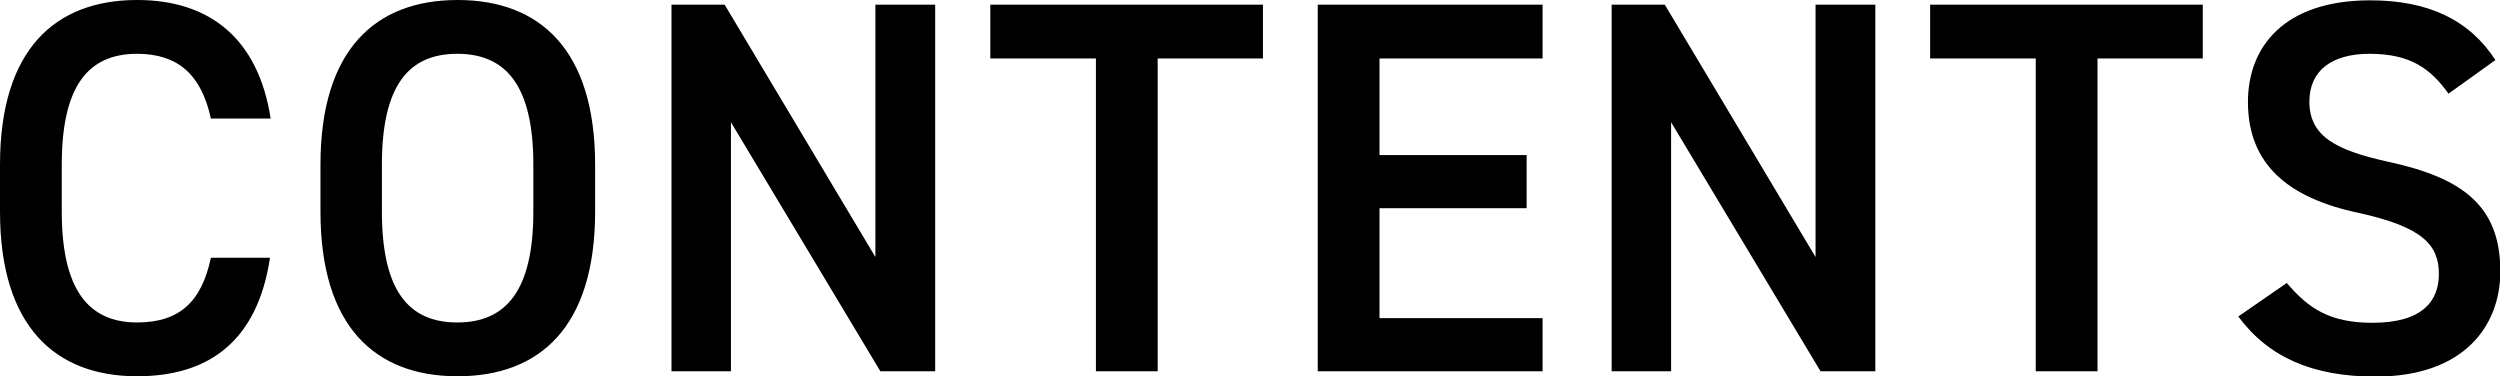 <?xml version="1.0" encoding="UTF-8"?><svg id="_レイヤー_2" xmlns="http://www.w3.org/2000/svg" viewBox="0 0 75.28 11.33"><g id="_レイヤー_1-2"><path d="M75.14,1.81l-1.41,1.01c-.54-.75-1.14-1.2-2.38-1.2-1.14,0-1.81.51-1.81,1.44,0,1.06.83,1.47,2.37,1.81,2.22.48,3.38,1.31,3.38,3.3,0,1.65-1.1,3.17-3.76,3.17-1.89,0-3.22-.58-4.13-1.81l1.46-1.01c.66.78,1.31,1.2,2.58,1.2,1.52,0,2-.67,2-1.47,0-.88-.5-1.42-2.42-1.84-2.13-.45-3.33-1.47-3.33-3.34,0-1.66,1.09-3.06,3.68-3.06,1.76,0,2.99.59,3.78,1.81ZM58.12.14h8.21v1.62h-3.17v9.42h-1.86V1.76h-3.18V.14ZM54.68.14h1.79v11.04h-1.65l-4.5-7.5v7.5h-1.79V.14h1.6l4.54,7.6V.14ZM39.68.14h6.77v1.62h-4.91v2.91h4.43v1.6h-4.43v3.31h4.91v1.6h-6.77V.14ZM29.82.14h8.21v1.62h-3.17v9.42h-1.86V1.76h-3.18V.14ZM26.37.14h1.79v11.04h-1.65l-4.5-7.5v7.5h-1.79V.14h1.6l4.54,7.6V.14ZM11.5,4.96v1.41c0,2.38.8,3.34,2.27,3.34s2.29-.96,2.29-3.34v-1.41c0-2.38-.82-3.34-2.29-3.34s-2.27.96-2.27,3.34ZM17.92,6.37c0,3.47-1.66,4.96-4.14,4.96s-4.13-1.49-4.13-4.96v-1.41c0-3.47,1.66-4.96,4.13-4.96s4.14,1.49,4.14,4.96v1.41ZM8.14,3.57h-1.79c-.29-1.34-1.01-1.95-2.22-1.95-1.47,0-2.27.96-2.27,3.34v1.41c0,2.35.8,3.34,2.27,3.34,1.26,0,1.94-.61,2.22-1.95h1.78c-.37,2.48-1.81,3.57-4,3.57-2.46,0-4.13-1.49-4.13-4.96v-1.41C0,1.49,1.66,0,4.13,0c2.19,0,3.65,1.17,4.02,3.57Z"/></g></svg>